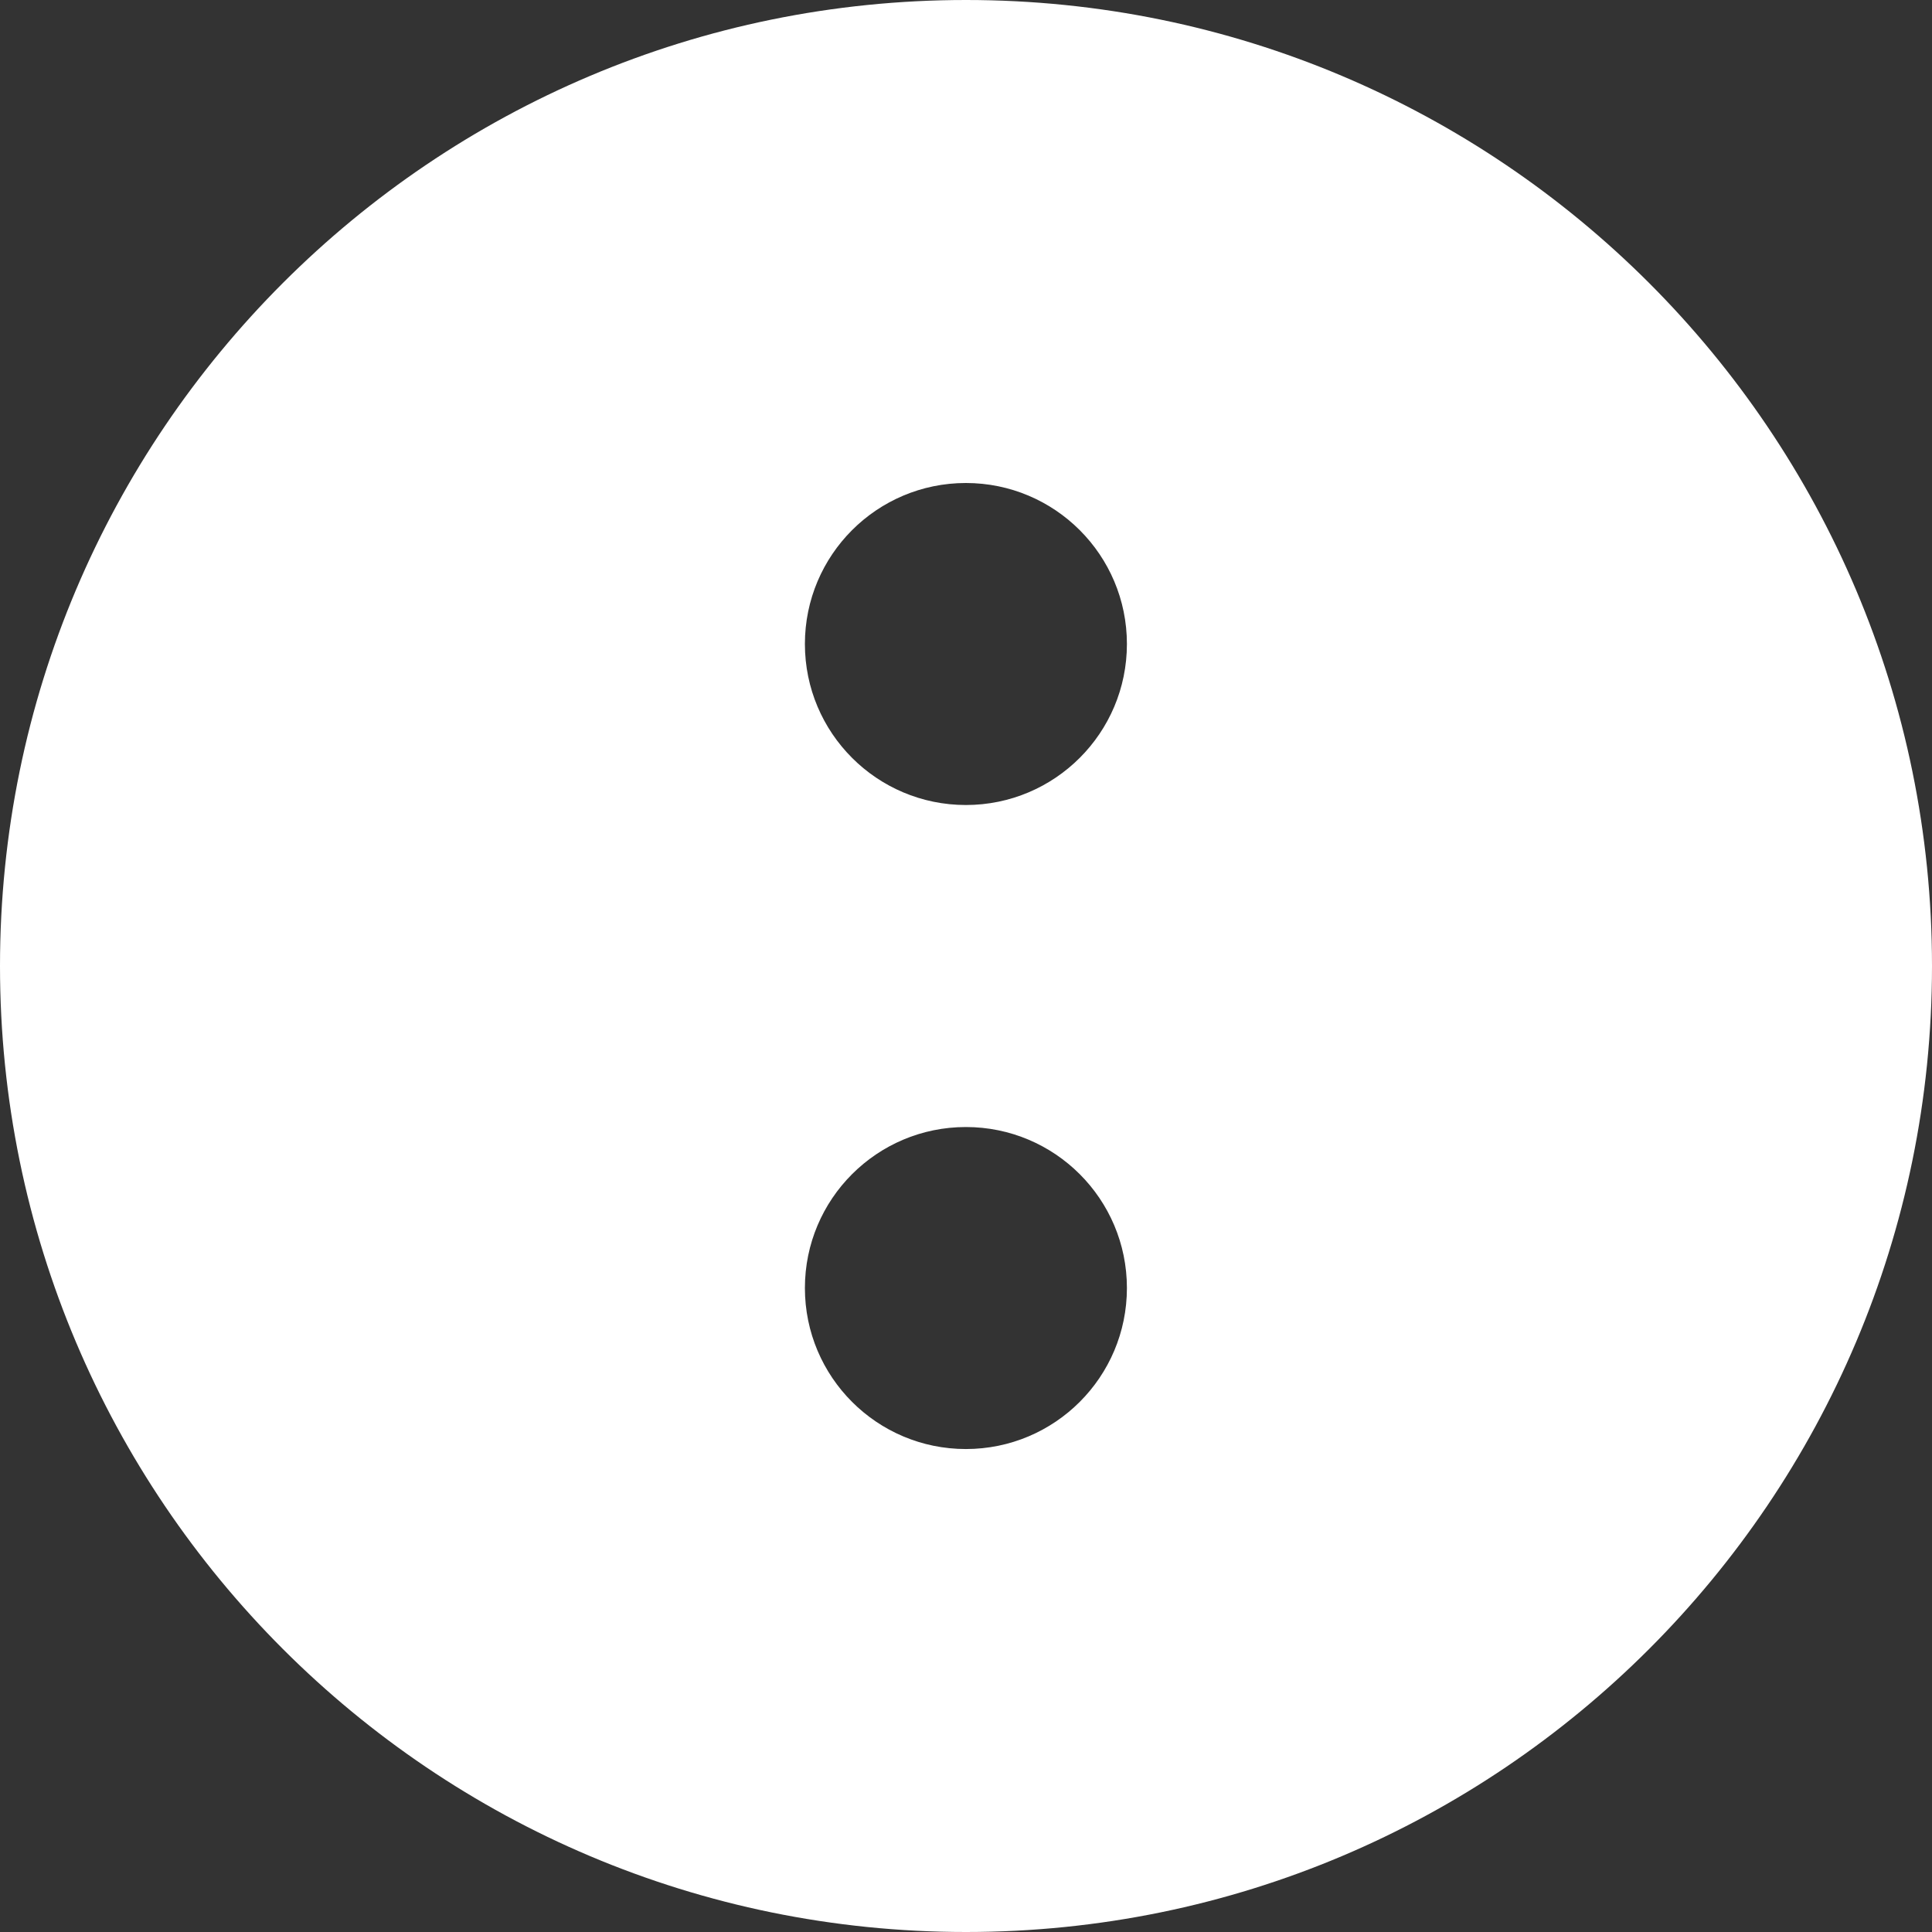 <svg width="52" height="52" viewBox="0 0 52 52" fill="none" xmlns="http://www.w3.org/2000/svg">
<rect x="0" y="0" width="52" height="52" fill="#333333" stroke="none"/>
<path fill-rule="evenodd" clip-rule="evenodd" d="M52 26C52 40.359 40.359 52 26 52C11.641 52 0 40.359 0 26C0 11.641 11.641 0 26 0C40.359 0 52 11.641 52 26ZM30.331 17.333C30.331 19.727 28.391 21.667 25.997 21.667C23.604 21.667 21.664 19.727 21.664 17.333C21.664 14.94 23.604 13 25.997 13C28.391 13 30.331 14.94 30.331 17.333ZM25.997 39.001C28.391 39.001 30.331 37.061 30.331 34.667C30.331 32.274 28.391 30.334 25.997 30.334C23.604 30.334 21.664 32.274 21.664 34.667C21.664 37.061 23.604 39.001 25.997 39.001Z" fill="white"/>
</svg>

